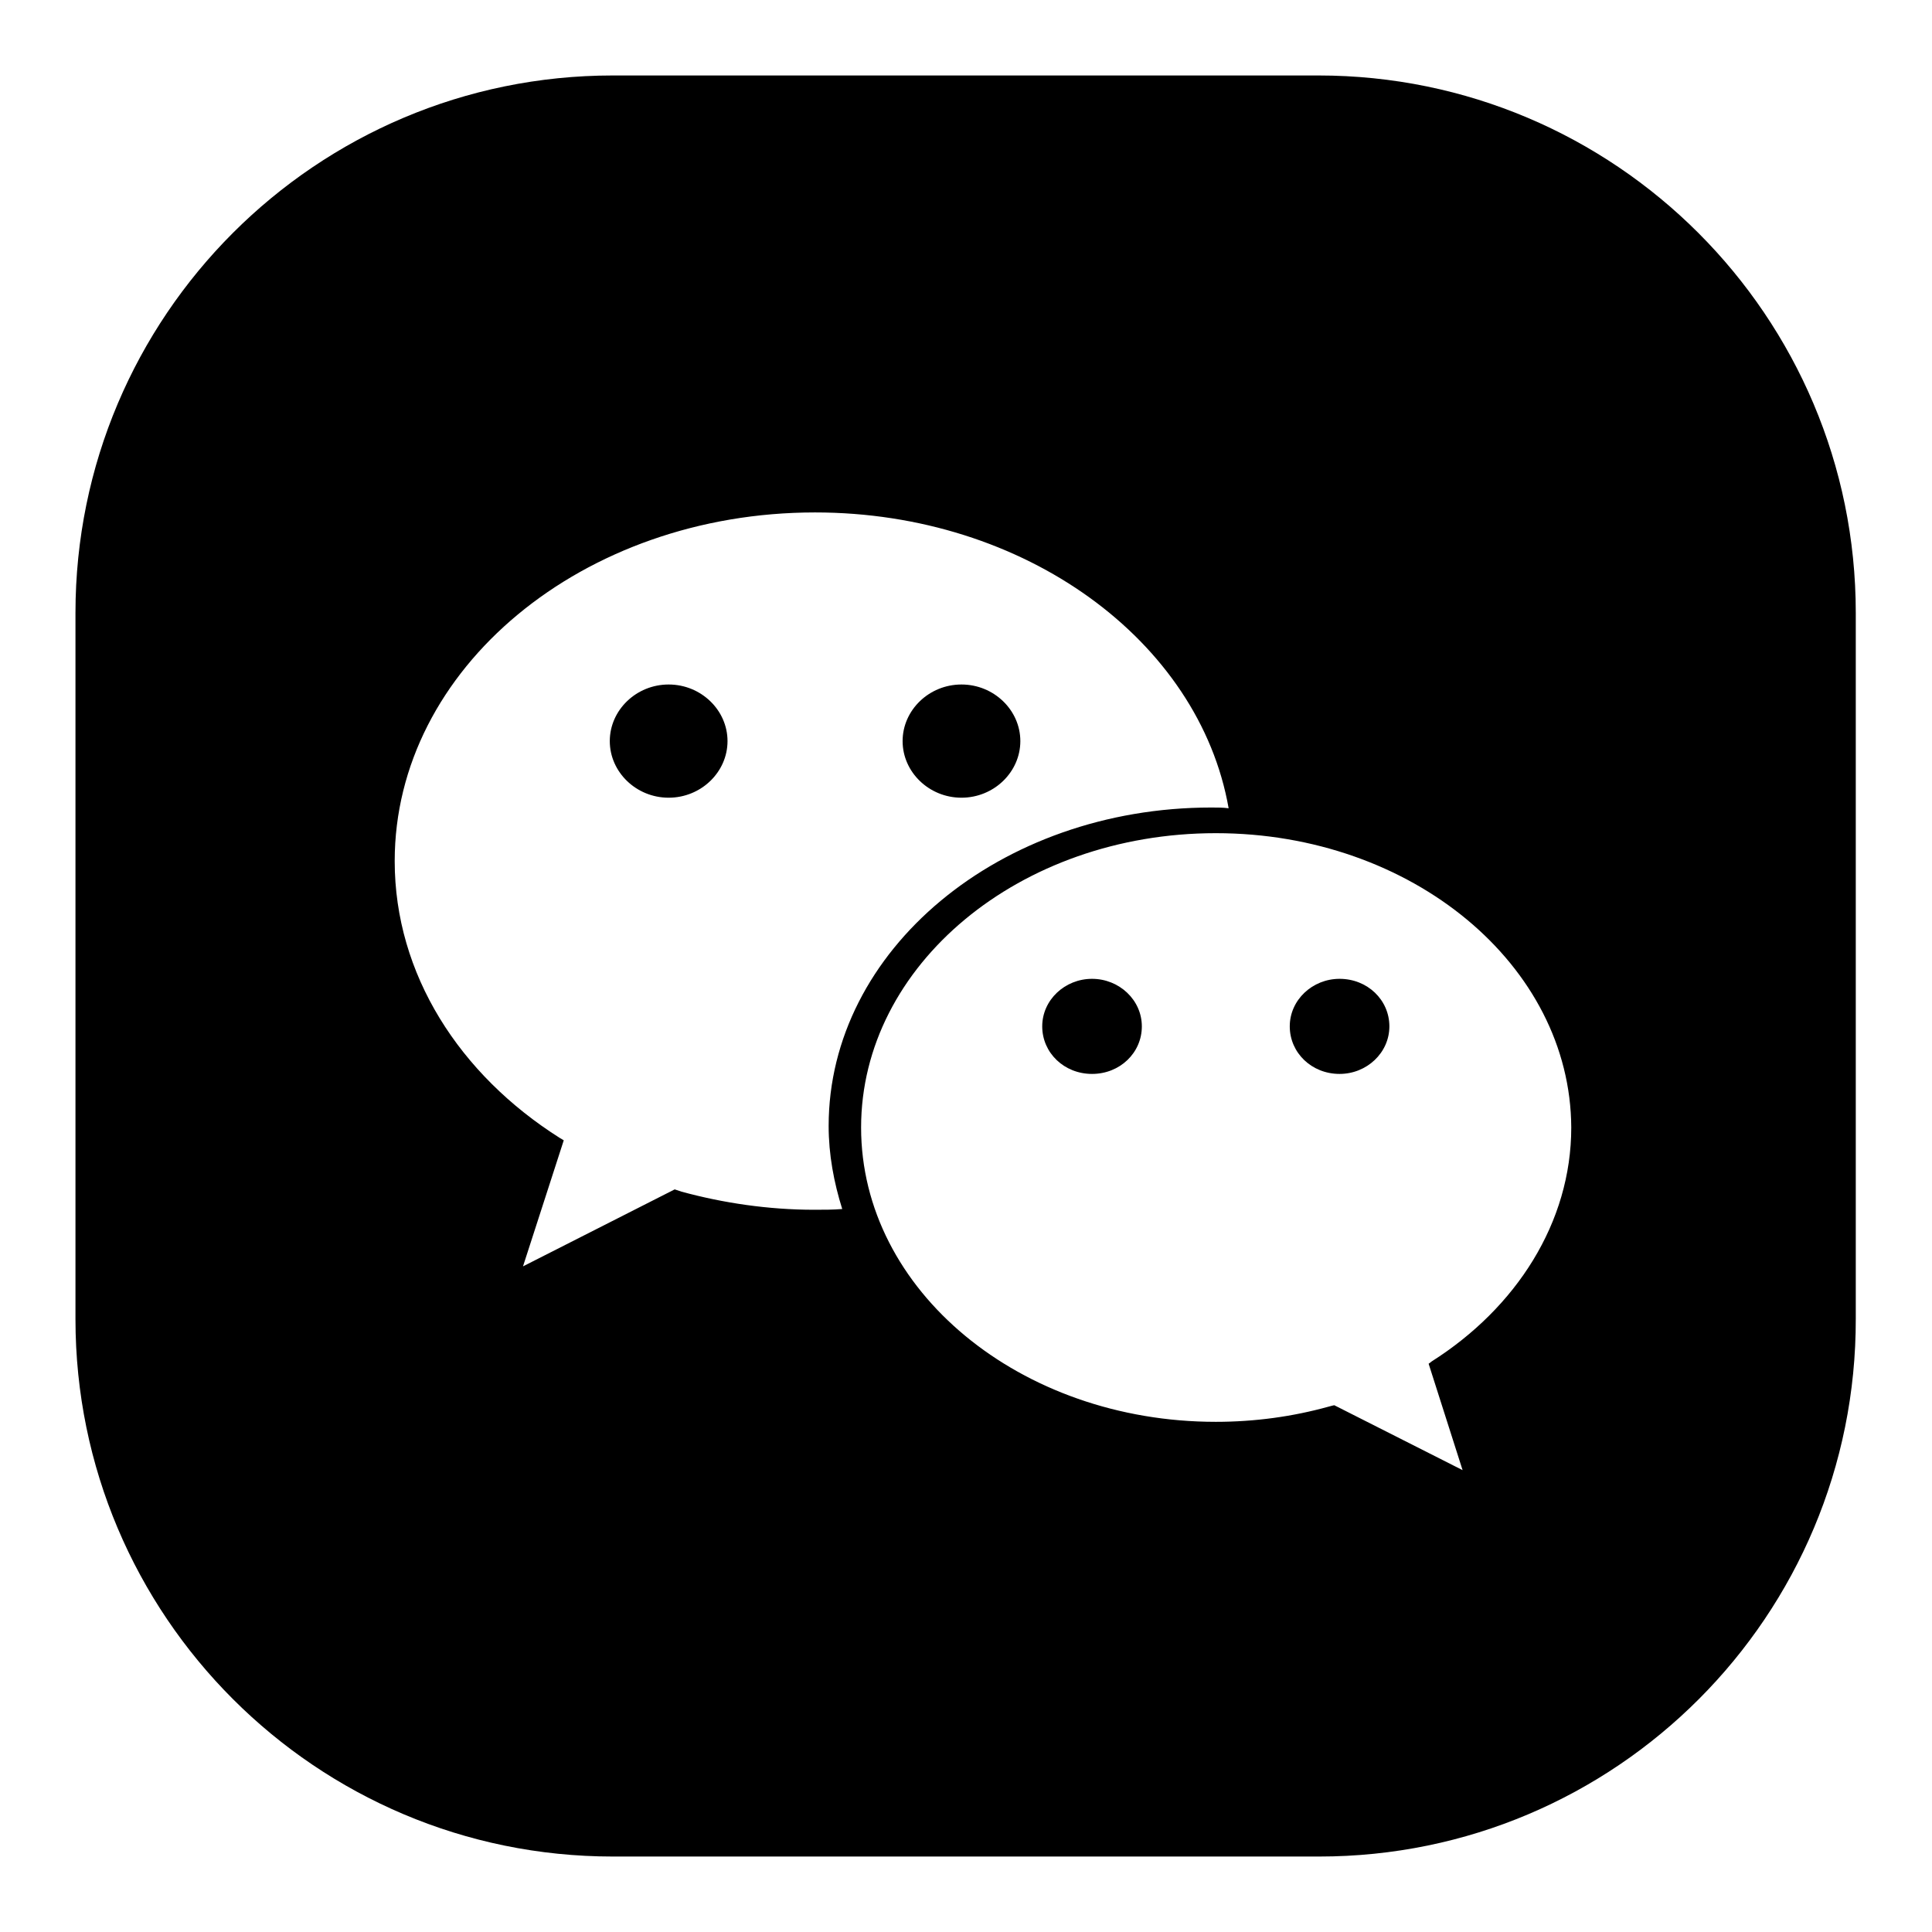 <?xml version="1.0" encoding="utf-8"?>
<!-- Svg Vector Icons : http://www.onlinewebfonts.com/icon -->
<!DOCTYPE svg PUBLIC "-//W3C//DTD SVG 1.1//EN" "http://www.w3.org/Graphics/SVG/1.1/DTD/svg11.dtd">
<svg version="1.1" xmlns="http://www.w3.org/2000/svg" xmlns:xlink="http://www.w3.org/1999/xlink" x="0px" y="0px" viewBox="0 0 256 256" enable-background="new 0 0 256 256" xml:space="preserve">
<g> <path fill="#000000" d="M174.8,246H81.2C41.9,246,10,214.1,10,174.8V81.2C10,41.9,41.9,10,81.2,10h93.5c39.3,0,71.2,31.9,71.2,71.2 v93.5C246,214.1,214.1,246,174.8,246z M108,67.9c-30.8,0-55.7,20.7-55.7,46.2c0,15,8.6,28.3,21.9,36.7c0.2,0.1,0.5,0.3,0.5,0.3 l-5.4,16.7l20.1-10.2c0,0,0.6,0.2,0.9,0.3c5.5,1.5,11.5,2.4,17.6,2.4c1.3,0,2.5,0,3.7-0.1c-1.1-3.5-1.8-7.2-1.8-11 c0-23.3,22.7-42.2,50.7-42.2c0.8,0,1.6,0,2.3,0.1C158.9,84.9,135.8,67.9,108,67.9z M161.1,110.4c-26,0-47,17.5-47,39 c0,21.6,21.1,39,47,39c5.2,0,10.2-0.7,14.9-2c0.3-0.1,0.8-0.2,0.8-0.2l17,8.6l-4.5-14.1c0,0,0.3-0.2,0.4-0.3 c11.2-7.1,18.5-18.4,18.5-31C208.1,127.9,187.1,110.4,161.1,110.4z M177.5,142.3c-3.7,0-6.6-2.8-6.6-6.3c0-3.5,3-6.3,6.6-6.3 c3.7,0,6.6,2.8,6.6,6.3C184.1,139.5,181.1,142.3,177.5,142.3z M144.7,142.3c-3.7,0-6.6-2.8-6.6-6.3c0-3.5,3-6.3,6.6-6.3 s6.6,2.8,6.6,6.3C151.3,139.5,148.4,142.3,144.7,142.3z M127.4,105.7c-4.3,0-7.8-3.4-7.8-7.5c0-4.1,3.5-7.5,7.8-7.5 c4.3,0,7.8,3.4,7.8,7.5C135.2,102.3,131.7,105.7,127.4,105.7z M88.6,105.7c-4.3,0-7.8-3.4-7.8-7.5c0-4.1,3.5-7.5,7.8-7.5 c4.3,0,7.8,3.4,7.8,7.5C96.4,102.3,92.9,105.7,88.6,105.7z"/></g>
</svg>